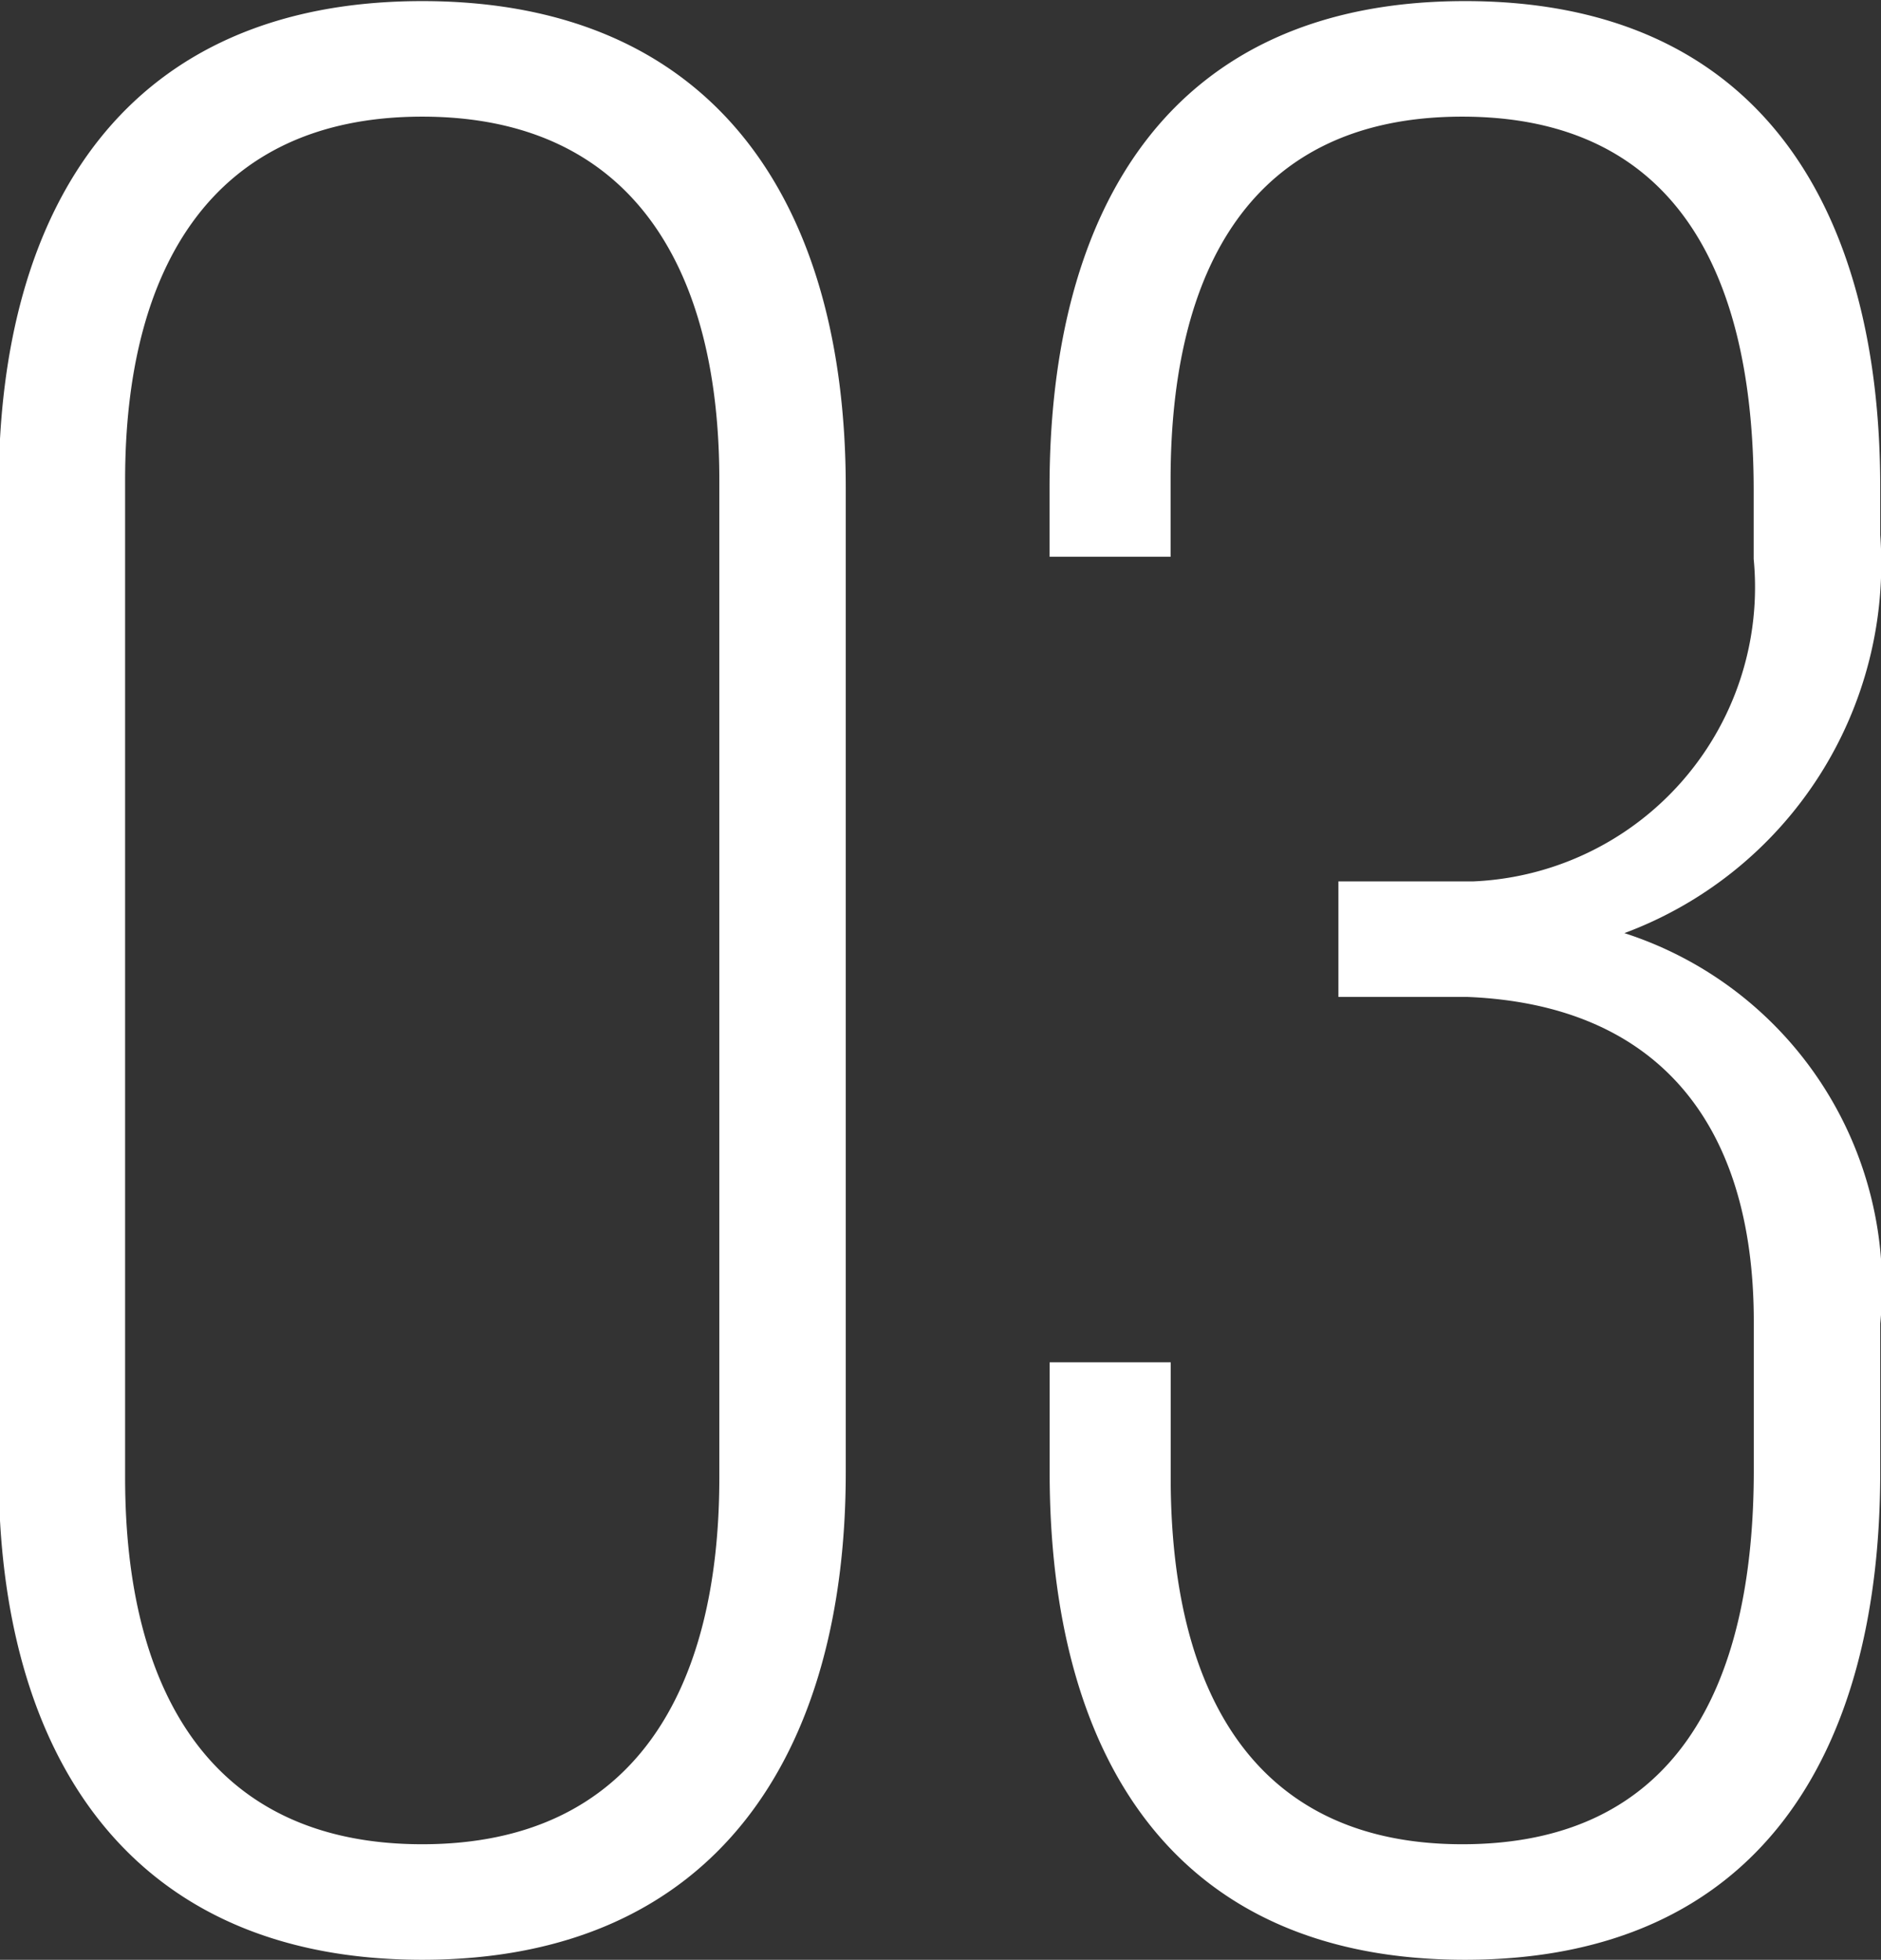 <svg xmlns="http://www.w3.org/2000/svg" width="17.094" height="17.81" viewBox="0 0 17.094 17.81">
  <rect x="0" y="0" width="17.094" height="17.81" fill="#333333" stroke="none"/>
  <defs>
    <style>
      .cls-1 {
        fill: #fff;
        fill-rule: evenodd;
      }
    </style>
  </defs>
  <path id="about_gallery03_no.svg" class="cls-1" d="M919.3,4261.79c0,2.55,1.174,4.43,3.849,4.43s3.849-1.88,3.849-4.43v-8.95c0-2.57-1.175-4.42-3.849-4.42s-3.849,1.85-3.849,4.42v8.95Zm1.149-9.02c0-1.9.775-3.3,2.7-3.3s2.7,1.4,2.7,3.3v9.07c0,1.93-.775,3.33-2.7,3.33s-2.7-1.4-2.7-3.33v-9.07Zm12.175-4.35c-2.675,0-3.774,1.88-3.774,4.42v0.63h1.1v-0.7c0-1.9.725-3.3,2.65-3.3s2.649,1.4,2.649,3.4v0.62a2.676,2.676,0,0,1-2.549,2.93h-1.225v1.05h1.175c1.7,0.07,2.6,1.12,2.6,2.95v1.35c0,2-.725,3.4-2.649,3.4s-2.65-1.43-2.65-3.33v-1.05h-1.1v1c0,2.55,1.1,4.43,3.774,4.43s3.774-1.88,3.774-4.43v-1.35a3.378,3.378,0,0,0-2.325-3.55,3.584,3.584,0,0,0,2.325-3.62v-0.43C936.4,4250.3,935.3,4248.42,932.628,4248.42Z" transform="translate(-919.312 -4248.41)"/>
</svg>
